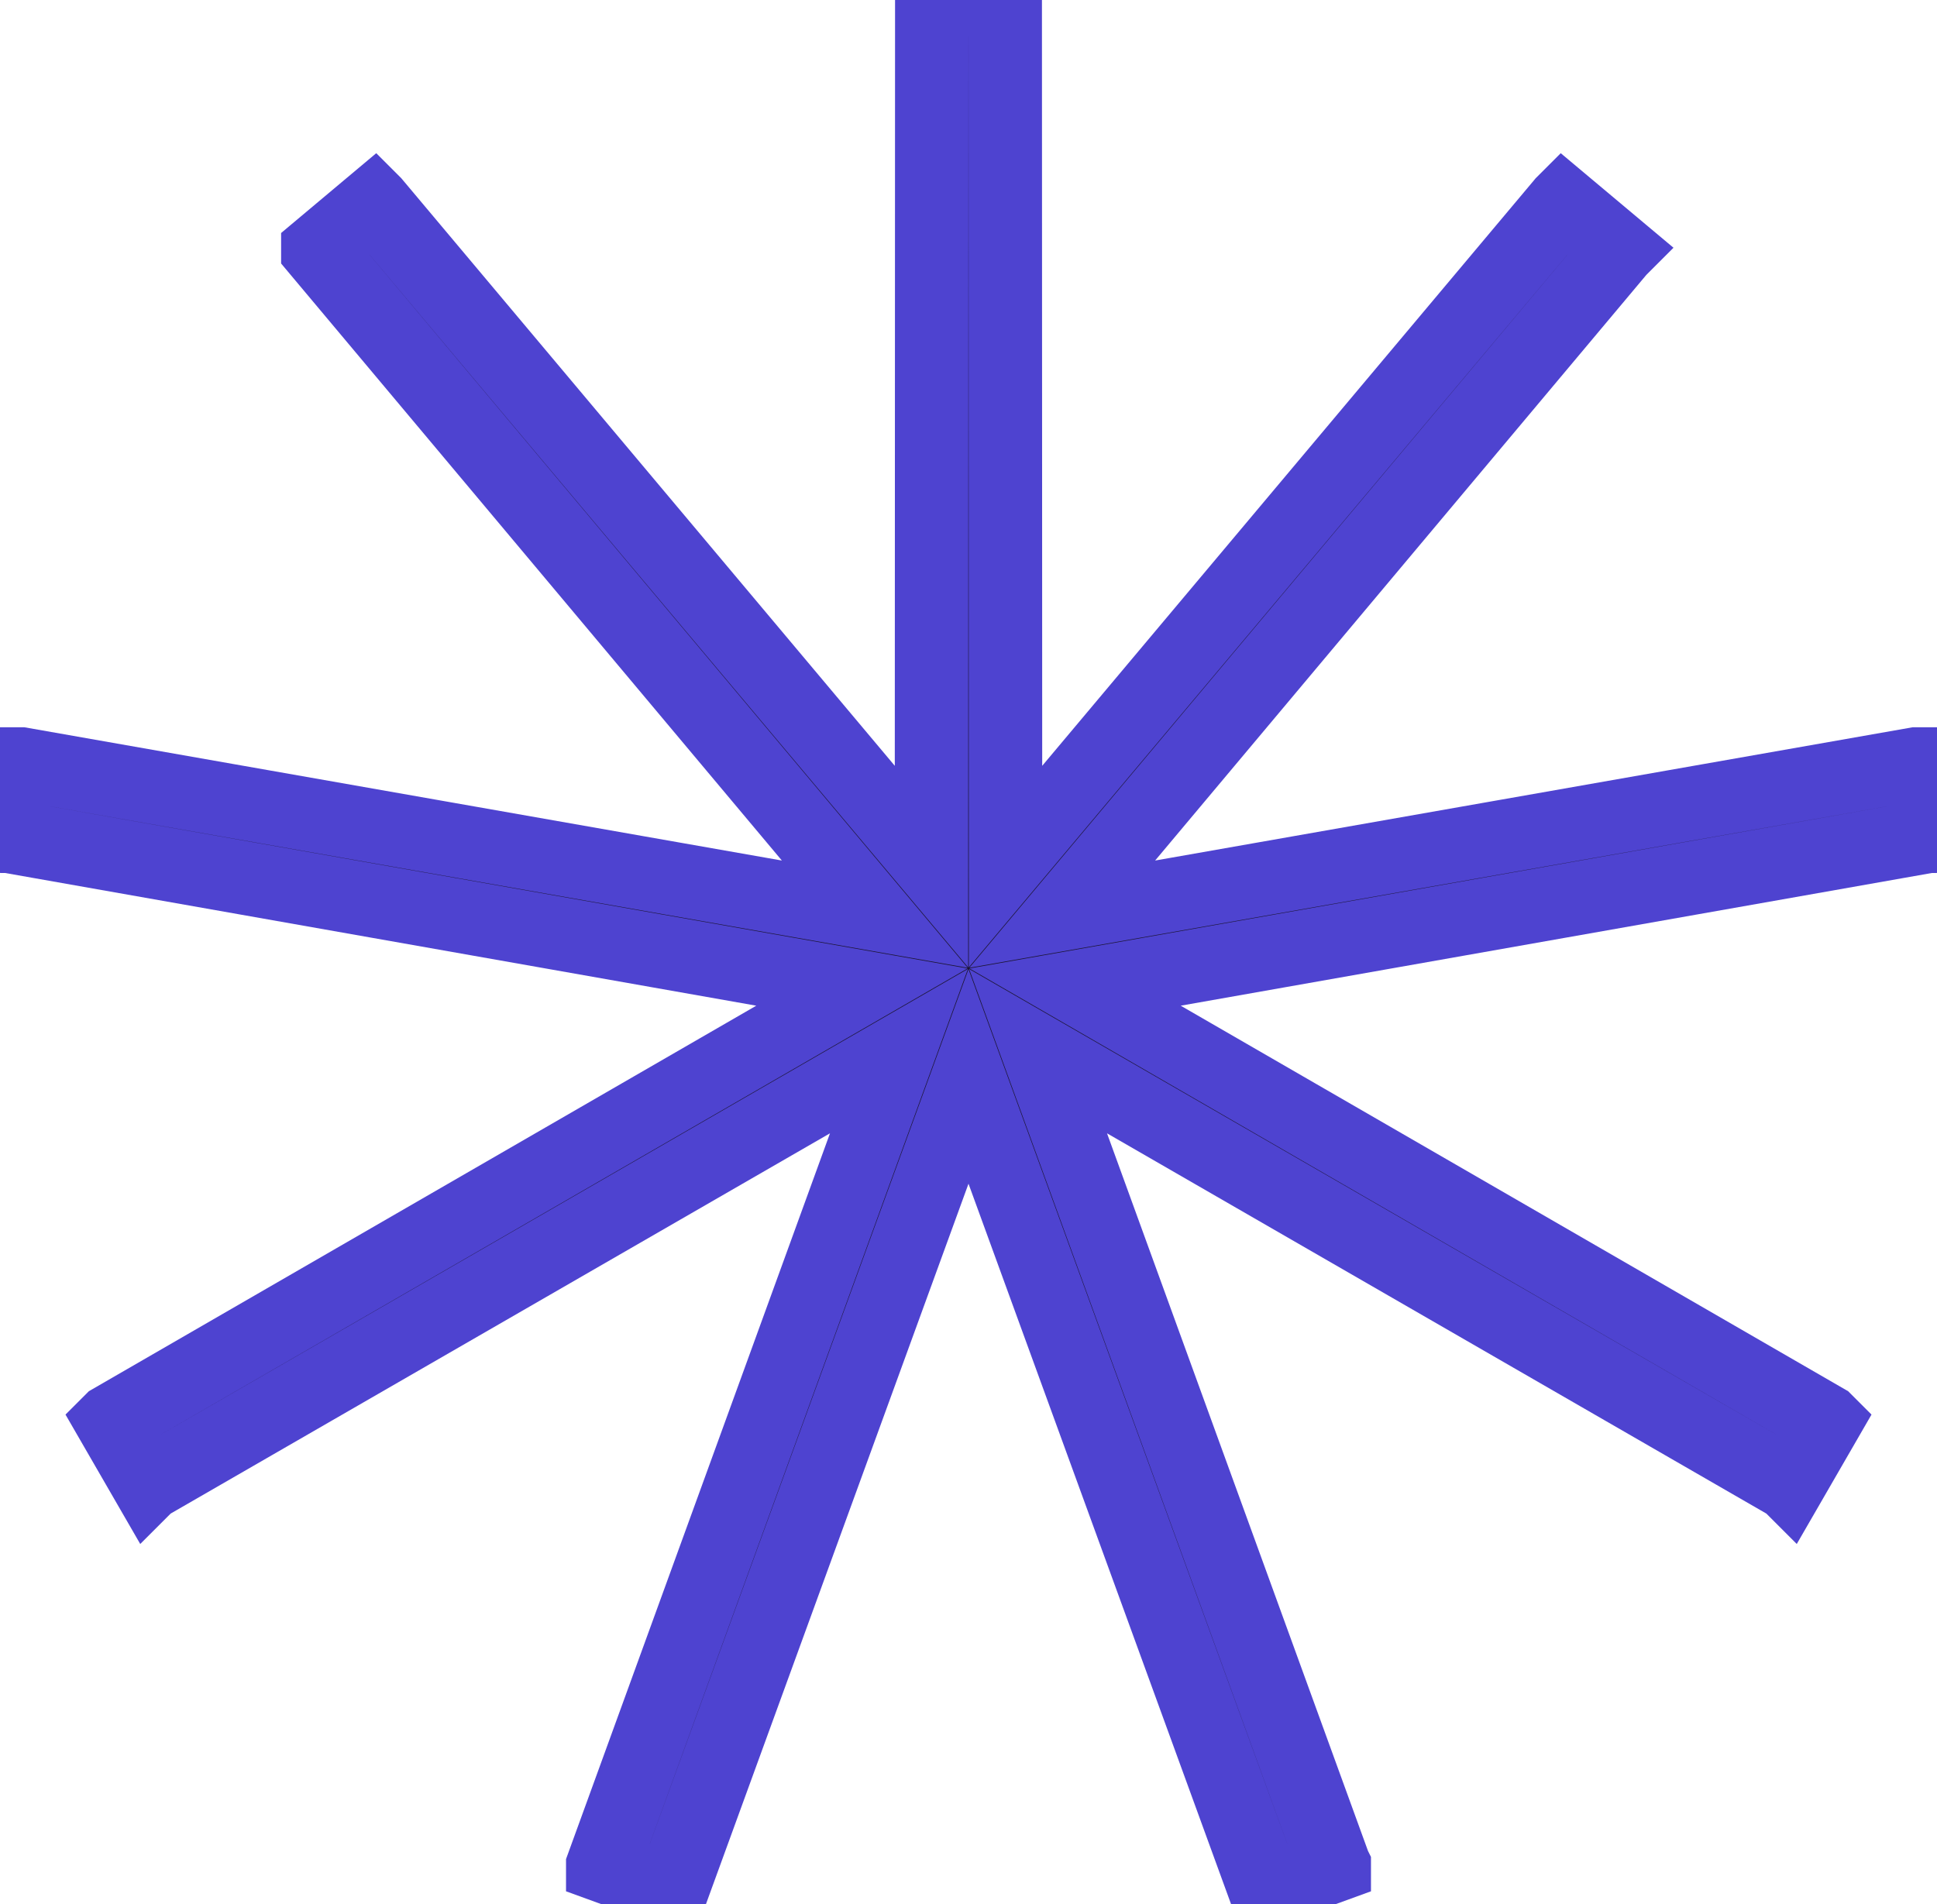 <svg xmlns="http://www.w3.org/2000/svg" width="119" height="117" viewBox="0 0 119 117" fill="none"><path d="M0.516 51.39L52.952 60.655L6.844 87.296L6.843 87.297L9.099 91.204L9.1 91.203L55.226 64.594L37.03 114.639L37.03 114.641L41.269 116.184L41.27 116.183L59.5 66.149L77.73 116.183L77.731 116.184L81.97 114.641L81.97 114.639L81.968 114.635L63.774 64.594L109.9 91.203L109.901 91.204L112.157 87.297L112.156 87.296L66.048 60.655L118.483 51.39L118.487 51.39L118.489 51.389L117.705 46.946L117.704 46.946L65.258 56.175L99.474 15.371L99.475 15.37L96.018 12.47L96.017 12.471L96.013 12.476L61.774 53.252L61.756 0.001V-0.001H57.244V0.001L57.226 53.252L22.983 12.471L22.982 12.47L19.526 15.37L19.526 15.371L53.742 56.175L1.296 46.946L1.295 46.946L0.511 51.389L0.513 51.39L0.516 51.39Z" fill="#1B1431" stroke="#4E43D0" stroke-width="4.512"></path></svg>